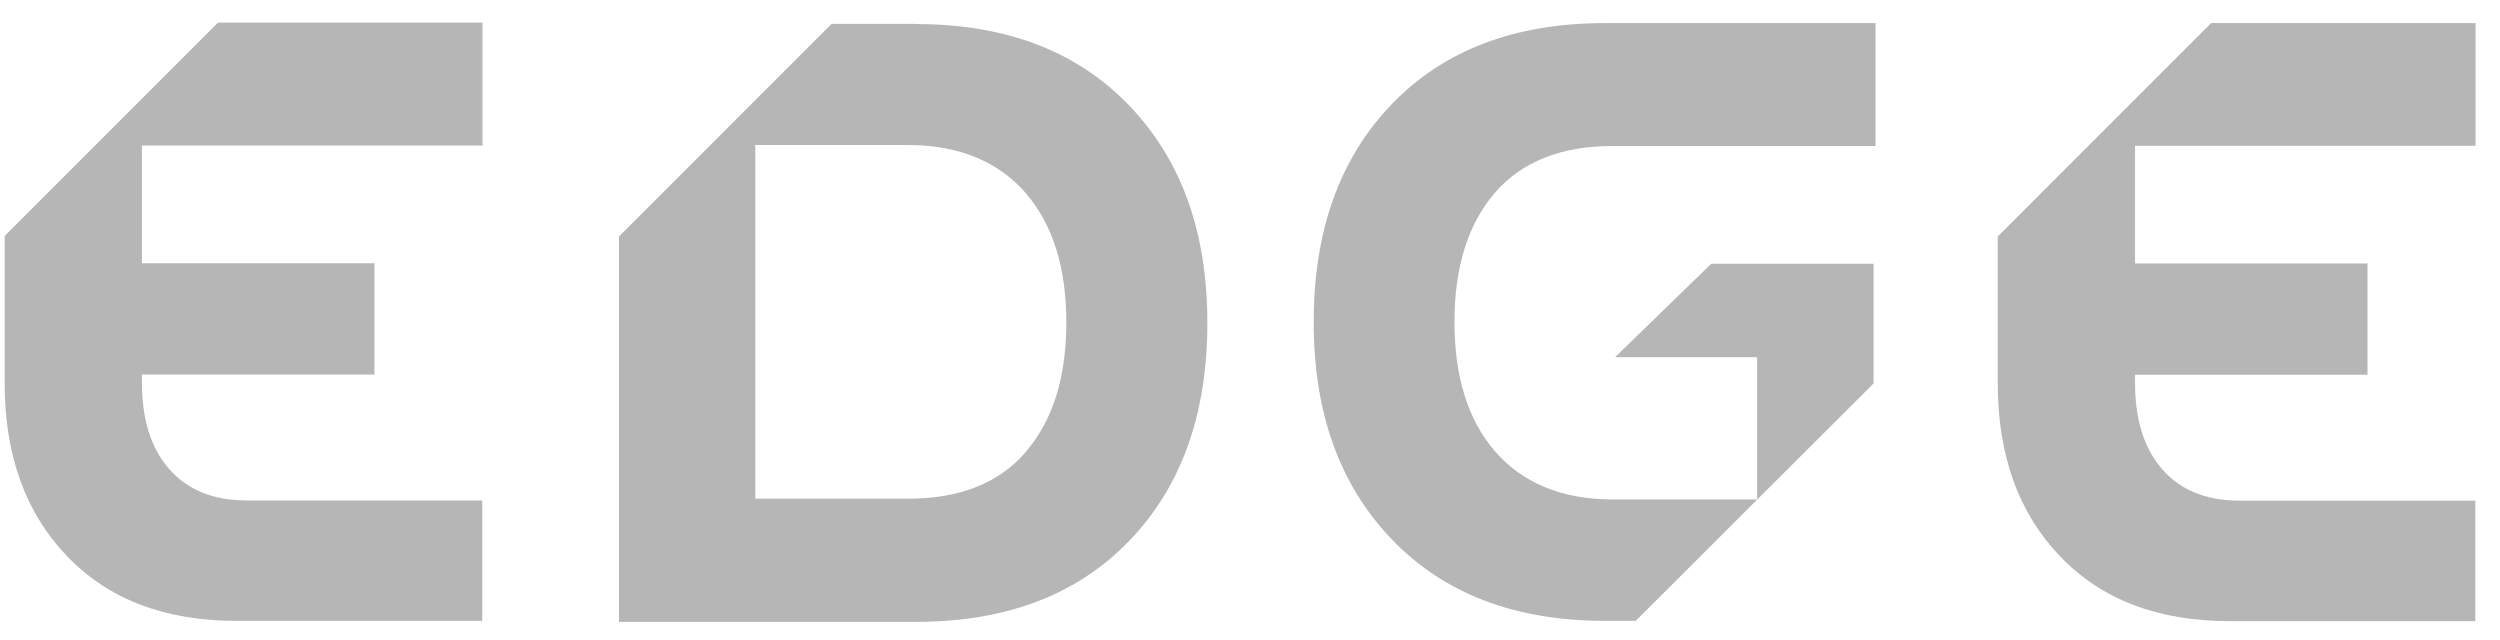 <svg width="86" height="22" viewBox="0 0 86 22" fill="none" xmlns="http://www.w3.org/2000/svg">
<path d="M64.451 9.073H58.867L55.559 12.287H60.444V17.189L64.451 13.191V9.073Z" fill="#B6B6B6"/>
<path d="M47.877 3.582C46.087 5.441 45.191 7.939 45.191 11.076C45.191 14.214 46.087 16.686 47.877 18.553C49.667 20.42 52.114 21.358 55.209 21.358H56.266C56.266 21.367 60.452 17.181 60.452 17.181H55.473C53.691 17.181 52.336 16.584 51.415 15.51C50.494 14.435 50.034 12.952 50.034 11.076C50.034 9.201 50.494 7.717 51.415 6.643C52.336 5.569 53.691 5.023 55.473 5.023H64.519V0.794H55.209C52.114 0.794 49.667 1.724 47.877 3.582Z" fill="#B6B6B6"/>
<path d="M85.16 5.023V0.794H76.063L68.723 8.135V13.191C68.723 15.663 69.439 17.65 70.863 19.133C72.286 20.625 74.23 21.367 76.694 21.367H85.151C85.151 21.375 85.151 17.223 85.151 17.223H77.035C75.859 17.223 74.963 16.831 74.358 16.115C73.753 15.407 73.446 14.427 73.446 13.182V12.892H81.443V9.064H73.446V5.015H85.16V5.023Z" fill="#B6B6B6"/>
<path d="M0.16 8.126V13.182C0.16 15.655 0.876 17.641 2.3 19.125C3.724 20.616 5.668 21.358 8.132 21.358H16.589C16.589 21.367 16.589 17.215 16.589 17.215H8.473C7.296 17.215 6.401 16.823 5.796 16.106C5.19 15.399 4.883 14.418 4.883 13.174V12.884H12.88V9.056H4.883V5.006H16.598V0.777H7.501L0.16 8.118V8.126Z" fill="#B6B6B6"/>
<path d="M31.515 0.82H28.608L21.293 8.135V21.392H31.515C34.61 21.392 37.057 20.463 38.847 18.604C40.638 16.746 41.533 14.248 41.533 11.11C41.533 7.973 40.638 5.5 38.847 3.633C37.057 1.766 34.61 0.828 31.515 0.828V0.82ZM35.3 15.535C34.38 16.609 33.024 17.155 31.242 17.155H25.982V4.989H31.242C33.024 4.989 34.38 5.586 35.3 6.66C36.221 7.734 36.682 9.218 36.682 11.093C36.682 12.969 36.221 14.452 35.3 15.527V15.535Z" fill="#B6B6B6"/>
</svg>

